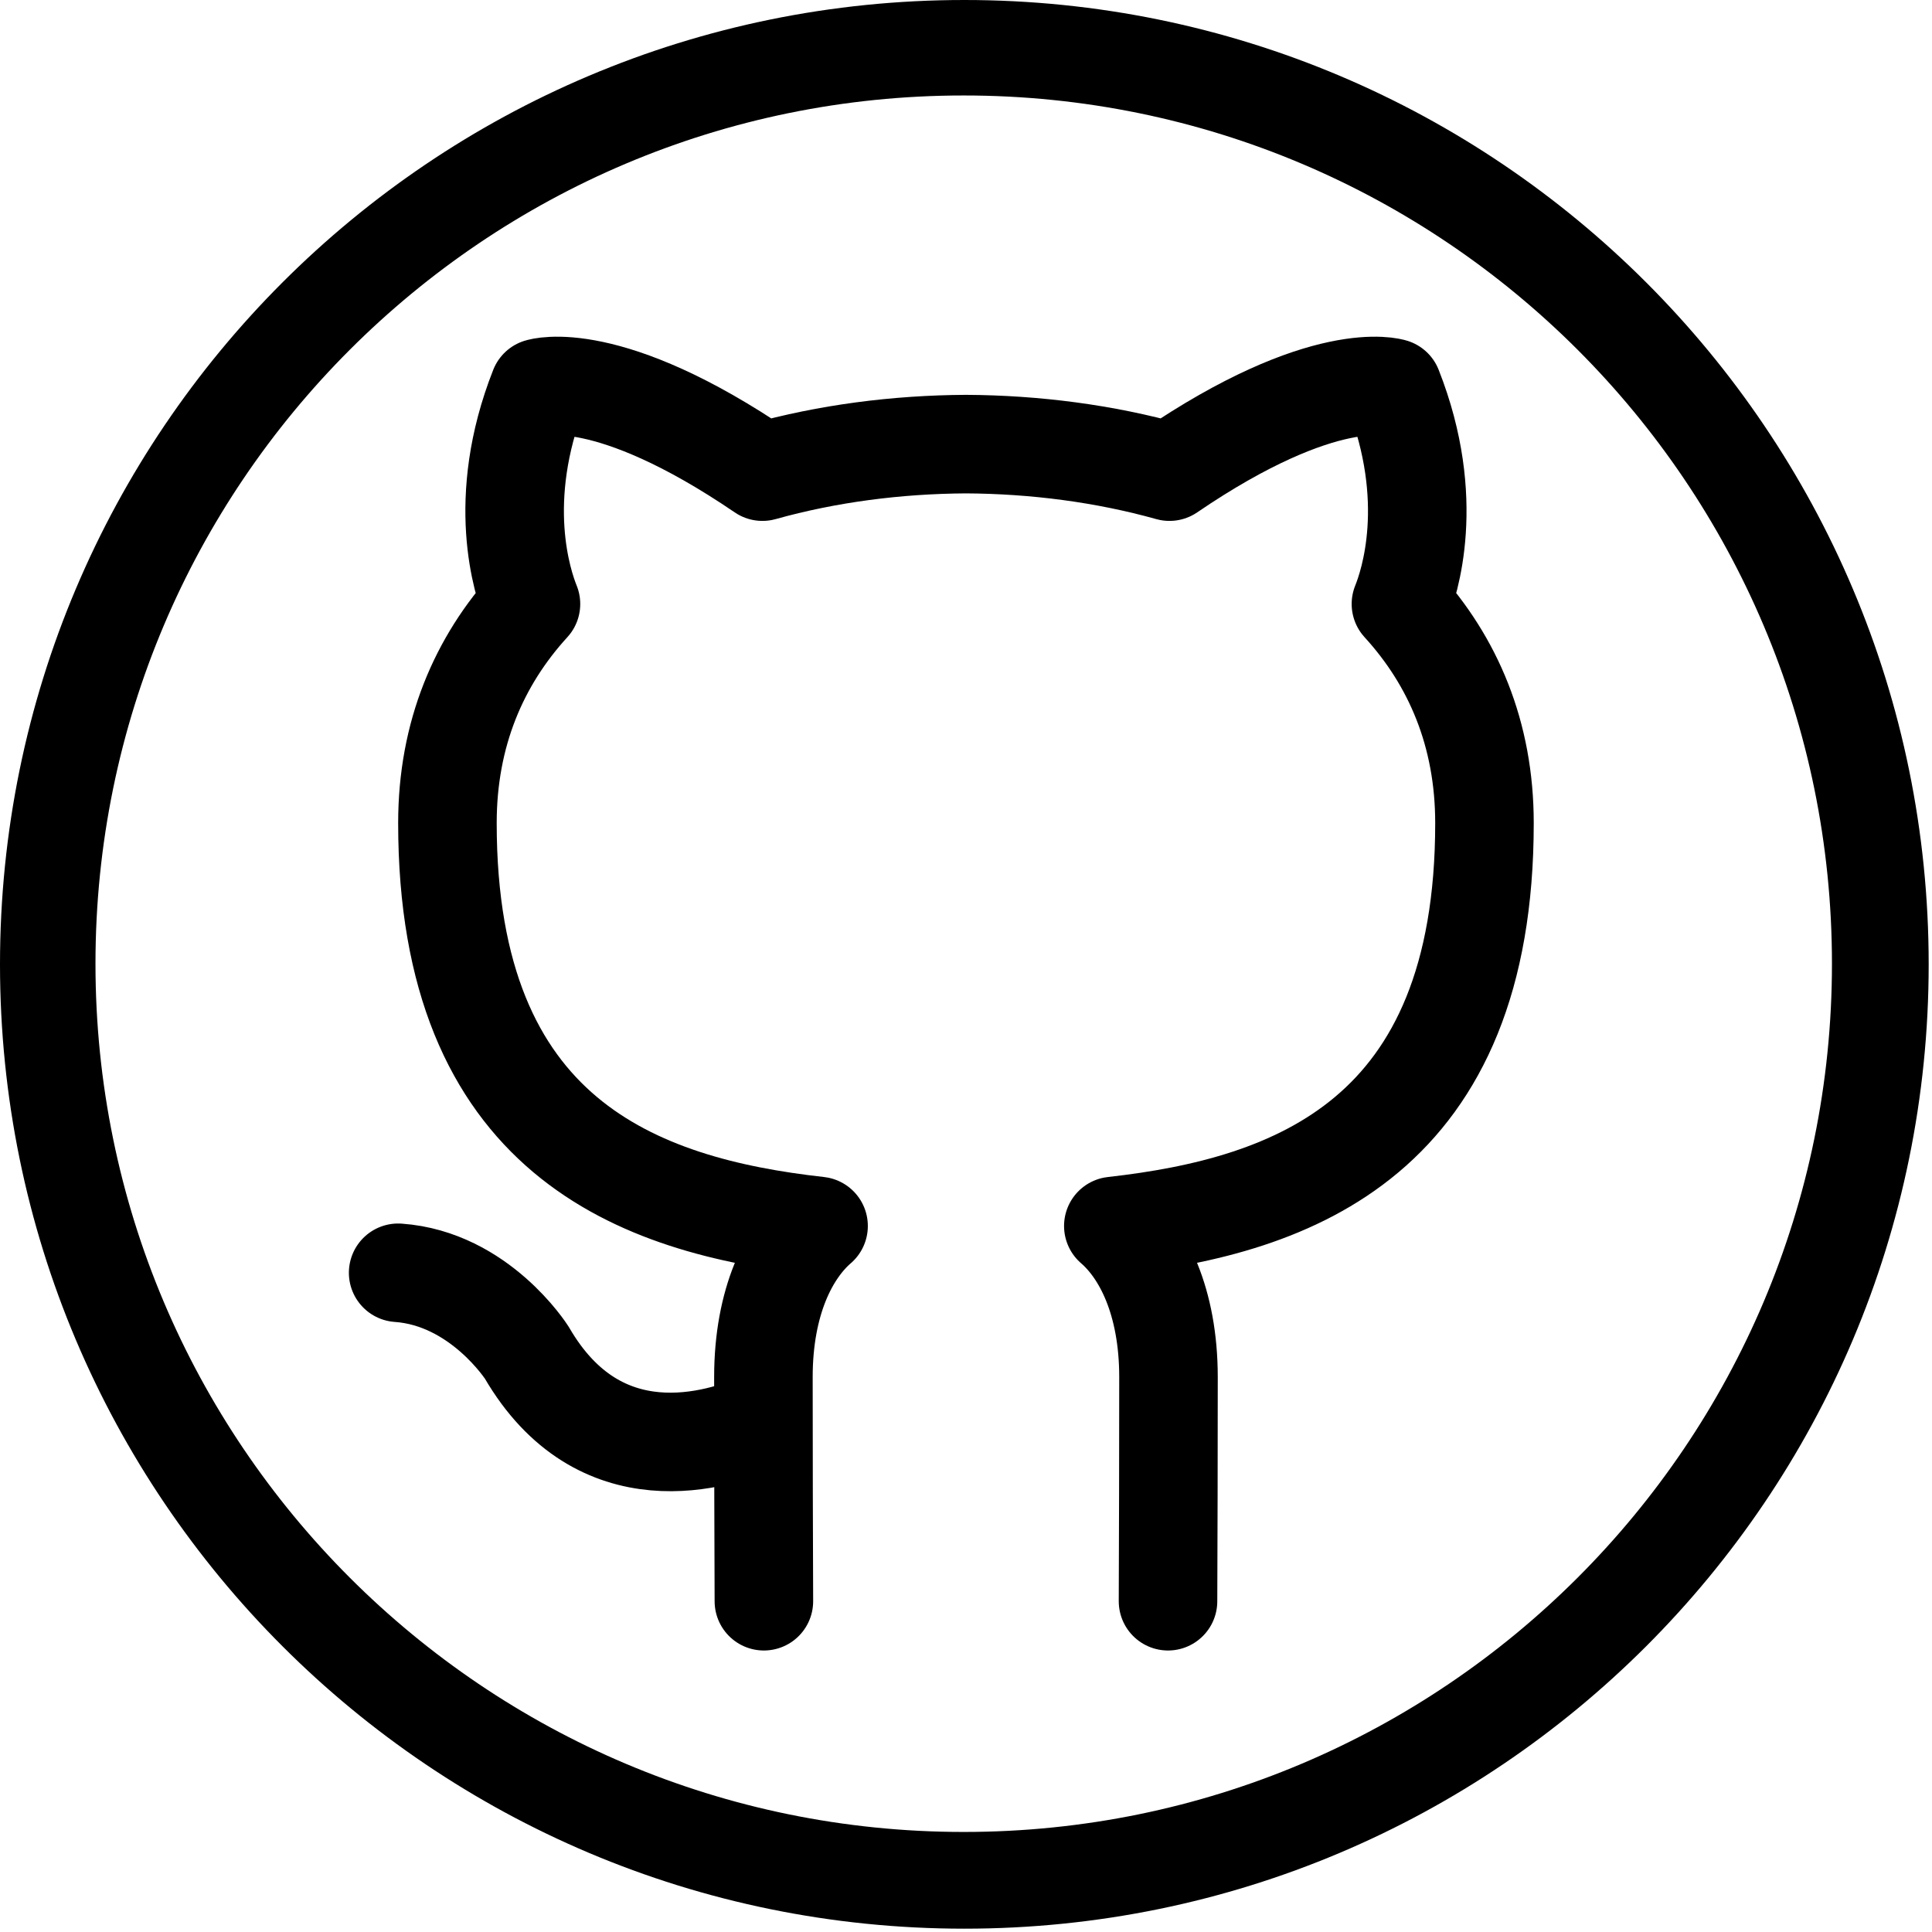 <svg xmlns="http://www.w3.org/2000/svg" xmlns:xlink="http://www.w3.org/1999/xlink" width="485" zoomAndPan="magnify" viewBox="0 0 363.75 363.75" height="485" preserveAspectRatio="xMidYMid meet" version="1.0"><defs><clipPath id="359d8b0144"><path d="M 0 0 L 363.125 0 L 363.125 363.125 L 0 363.125 Z M 0 0 " clip-rule="nonzero"/></clipPath><clipPath id="465af2c8e6"><path d="M 181.562 0 C 81.289 0 0 81.289 0 181.562 C 0 281.836 81.289 363.125 181.562 363.125 C 281.836 363.125 363.125 281.836 363.125 181.562 C 363.125 81.289 281.836 0 181.562 0 Z M 181.562 0 " clip-rule="nonzero"/></clipPath></defs><g clip-path="url(#359d8b0144)"><g clip-path="url(#465af2c8e6)"><path stroke-linecap="butt" transform="matrix(0.749, 0, 0, 0.749, 0, 0)" fill="none" stroke-linejoin="miter" d="M 242.25 -0 C 108.46 -0 -0 108.46 -0 242.25 C -0 376.04 108.46 484.499 242.25 484.499 C 376.04 484.499 484.499 376.04 484.499 242.25 C 484.499 108.46 376.04 -0 242.25 -0 Z M 242.25 -0 " stroke="#000000" stroke-width="48" stroke-opacity="1" stroke-miterlimit="4"/></g></g><path stroke-linecap="round" transform="matrix(1.546, 0, 0, 1.546, 33.221, 38.655)" fill="none" stroke-linejoin="round" d="M 120.756 169.999 C 120.786 165.332 120.814 149.126 120.814 142.71 C 120.814 133.439 117.648 127.371 114.095 124.301 C 136.145 121.837 159.295 113.438 159.295 75.232 C 159.295 64.379 155.472 55.499 149.121 48.55 C 150.137 46.035 153.533 35.92 148.133 22.231 C 148.133 22.231 139.837 19.557 120.933 32.435 C 113.021 30.221 104.56 29.127 96.148 29.082 C 87.733 29.127 79.275 30.221 71.363 32.435 C 52.456 19.557 44.163 22.231 44.163 22.231 C 38.763 35.92 42.159 46.035 43.175 48.55 C 36.824 55.499 33.001 64.379 33.001 75.232 C 33.001 113.438 56.148 121.837 78.199 124.301 C 74.648 127.371 71.482 133.439 71.482 142.71 C 71.482 149.126 71.51 165.332 71.54 169.999 M 26.999 129.999 C 36.938 130.702 42.669 139.736 42.669 139.736 C 51.504 154.933 65.847 150.539 71.485 147.999 " stroke="#000000" stroke-width="12" stroke-opacity="1" stroke-miterlimit="4"/></svg>